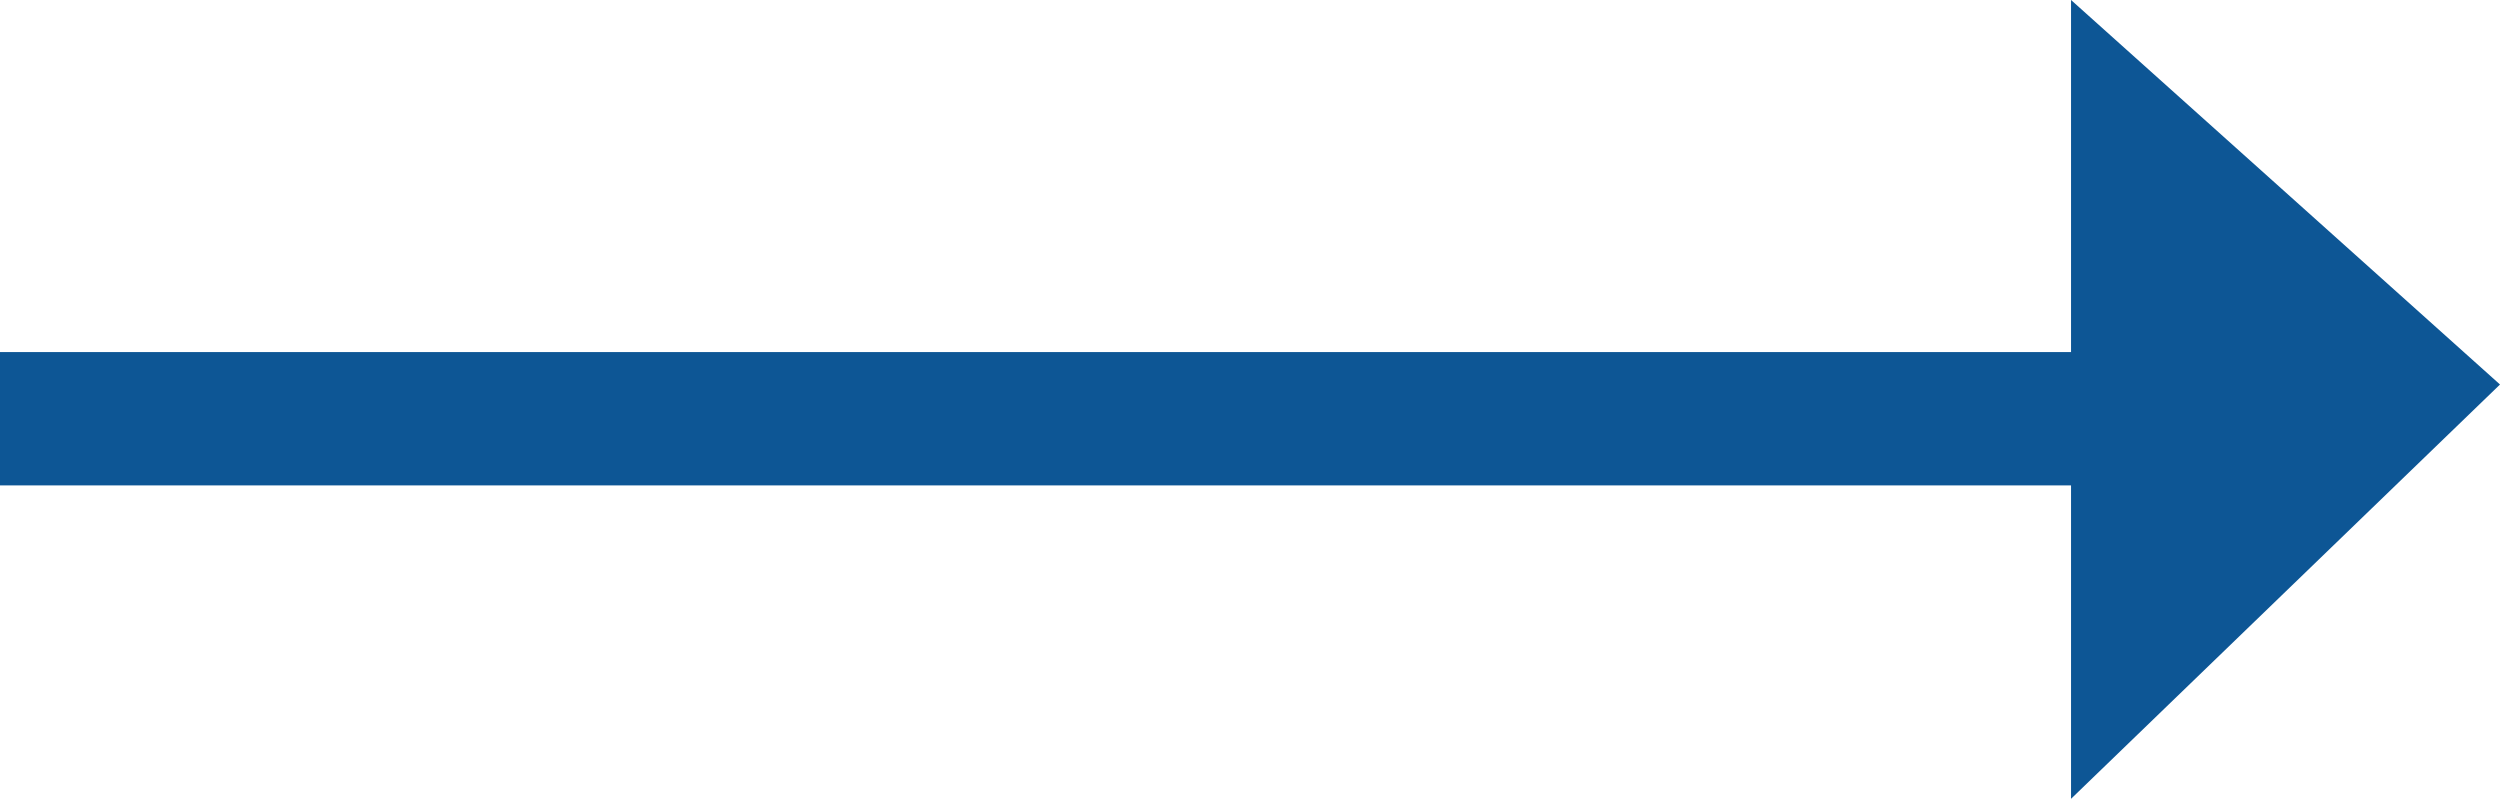 <svg xmlns="http://www.w3.org/2000/svg" viewBox="0 0 56.24 17.97"><title>graph-sr-element-2</title><g id="Capa_2" data-name="Capa 2"><g id="Capa_1-2" data-name="Capa 1"><polygon points="56.24 8.65 46.59 0 46.59 7.92 0 7.92 0 10.92 46.59 10.92 46.59 17.97 56.24 8.65" style="fill:#0d5695"/></g></g></svg>